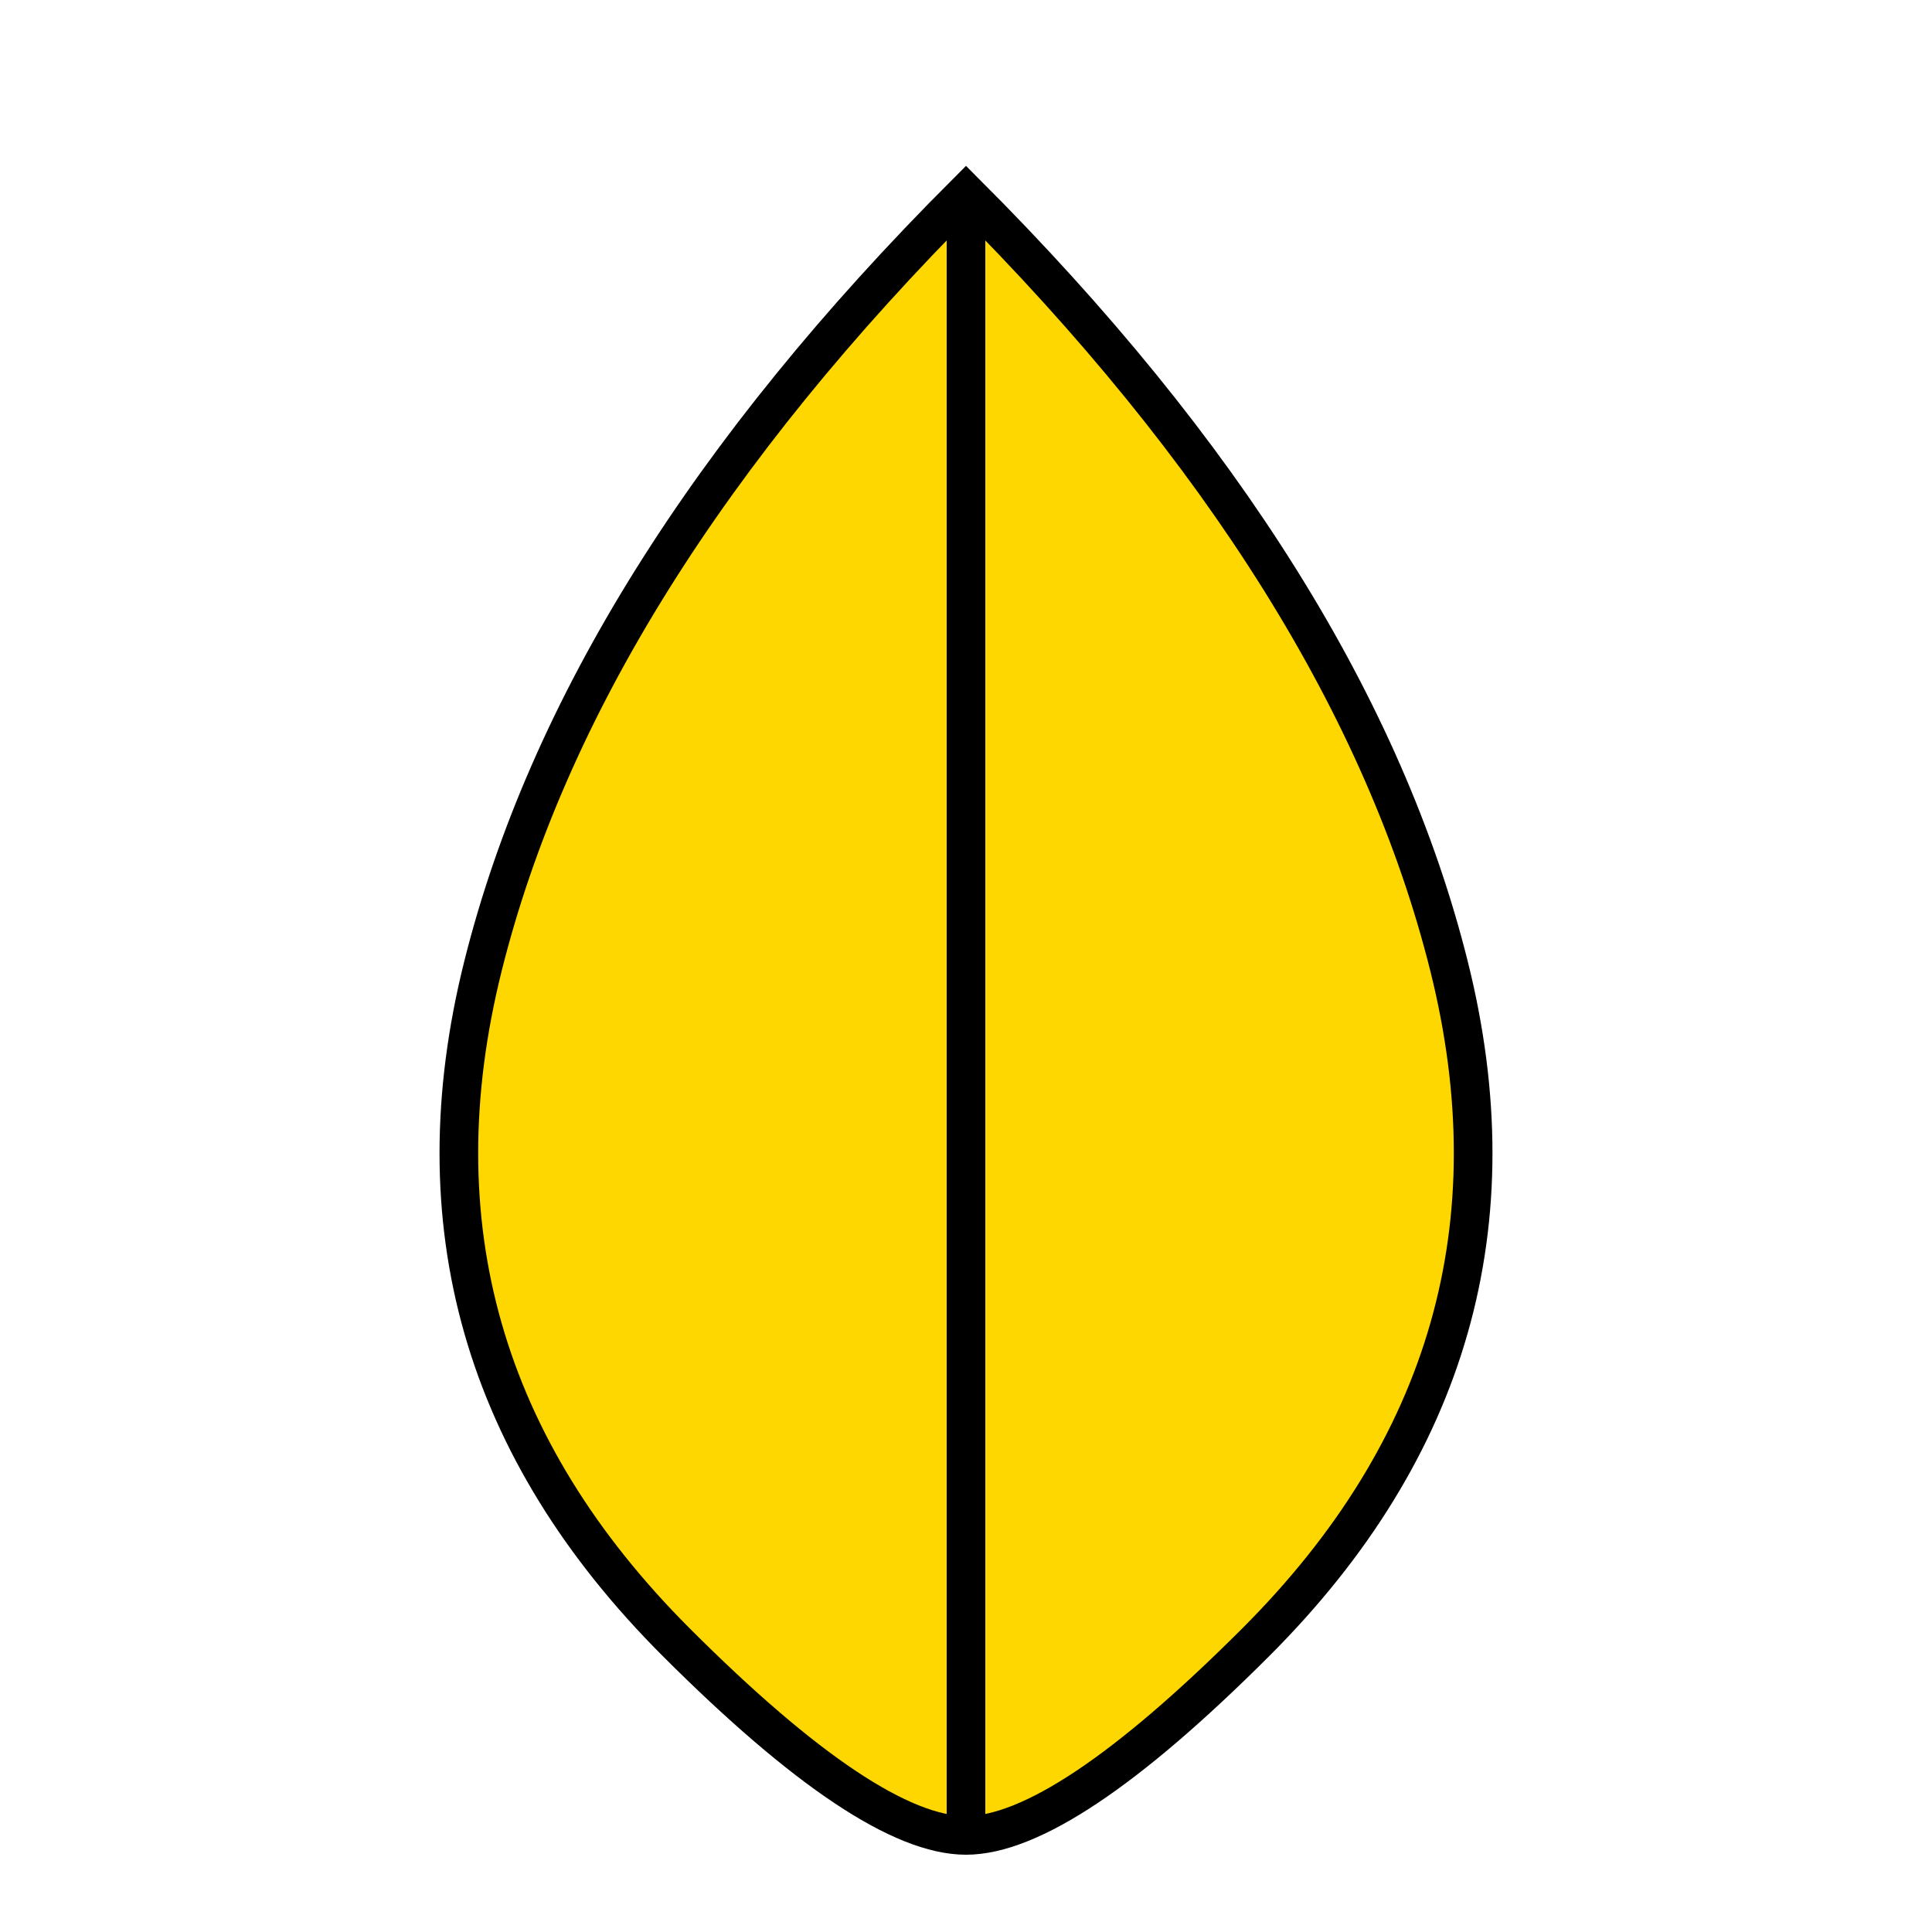 <svg xmlns="http://www.w3.org/2000/svg" viewBox="0 0 100 100" width="100" height="100">
  <path d="M50 10 Q30 30 25 50 Q20 70 35 85 Q45 95 50 95 Q55 95 65 85 Q80 70 75 50 Q70 30 50 10 Z"
        fill="gold"
        stroke="black"
        stroke-width="2"/>
  <path d="M50 10 Q50 50 50 95"
        stroke="black"
        stroke-width="2"
        fill="none"/>
</svg>
